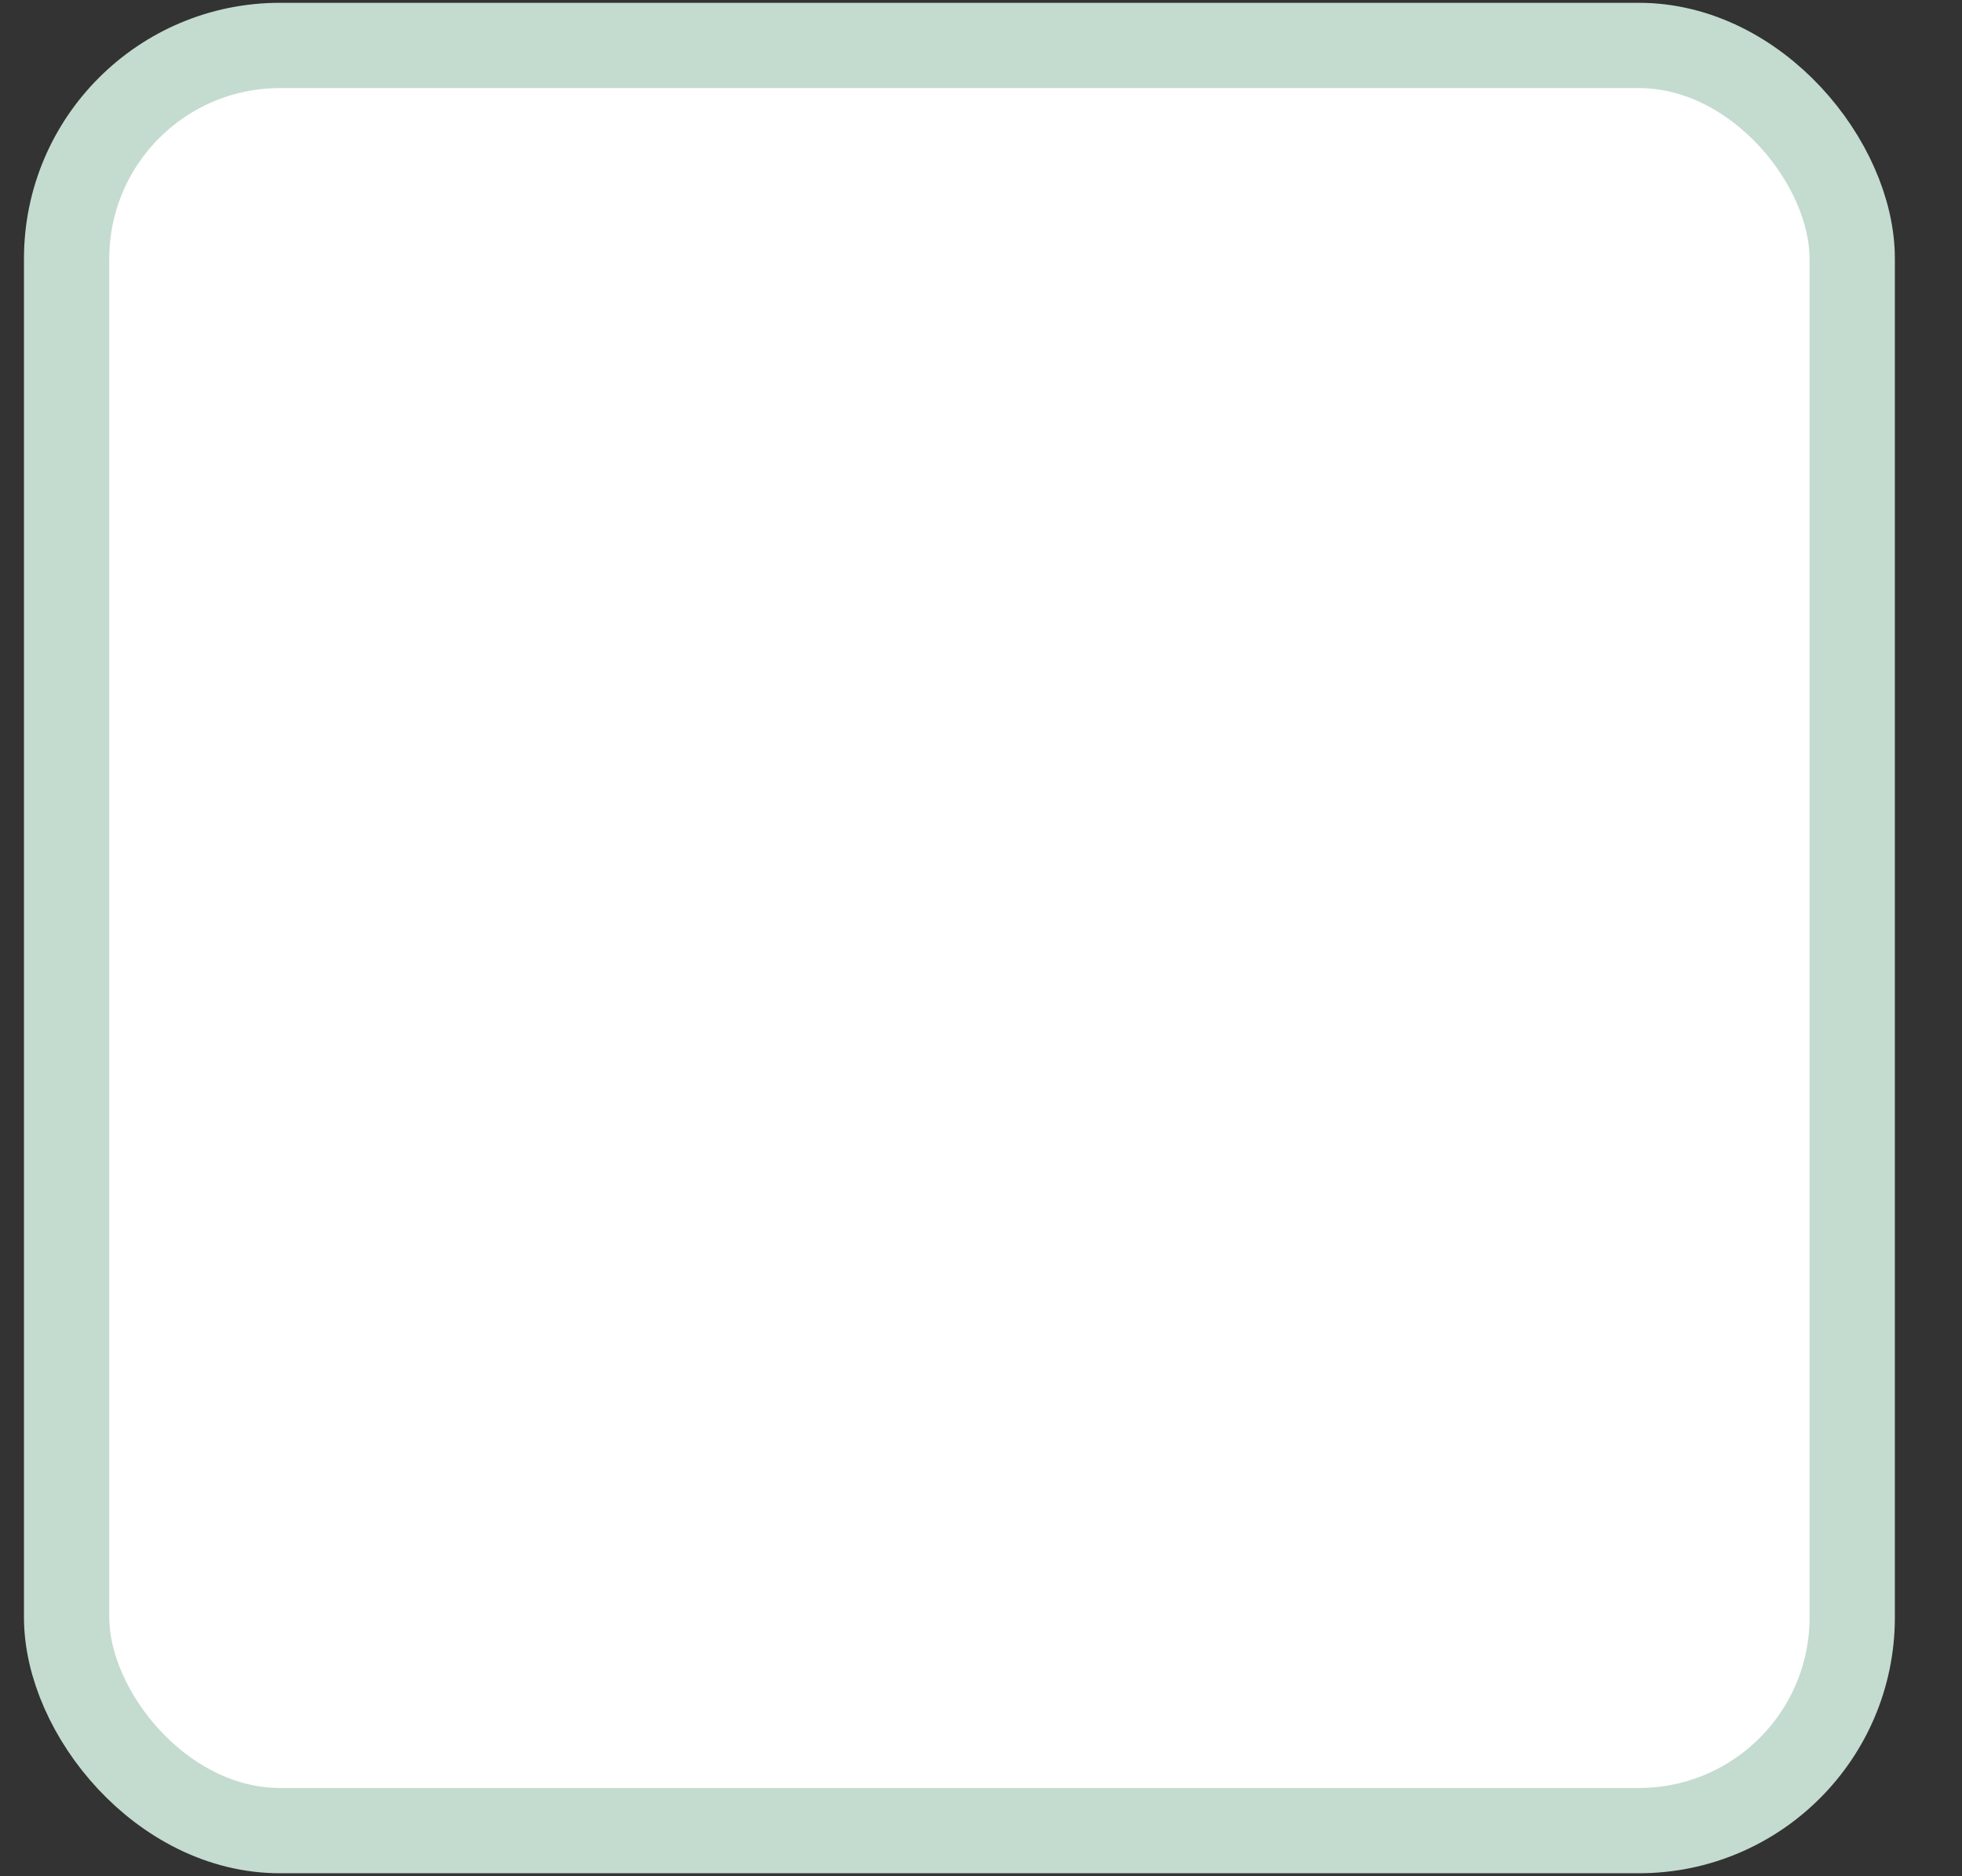 <svg fill="none" height="22" viewBox="0 0 23 22" width="23" xmlns="http://www.w3.org/2000/svg"><rect x="0" y="0" width="23" height="22" fill="#333333" stroke="none"/><rect fill="#fff" height="20.932" rx="2.5" stroke="#c4dbd0" width="20.932" x=".781" y=".533"/></svg>